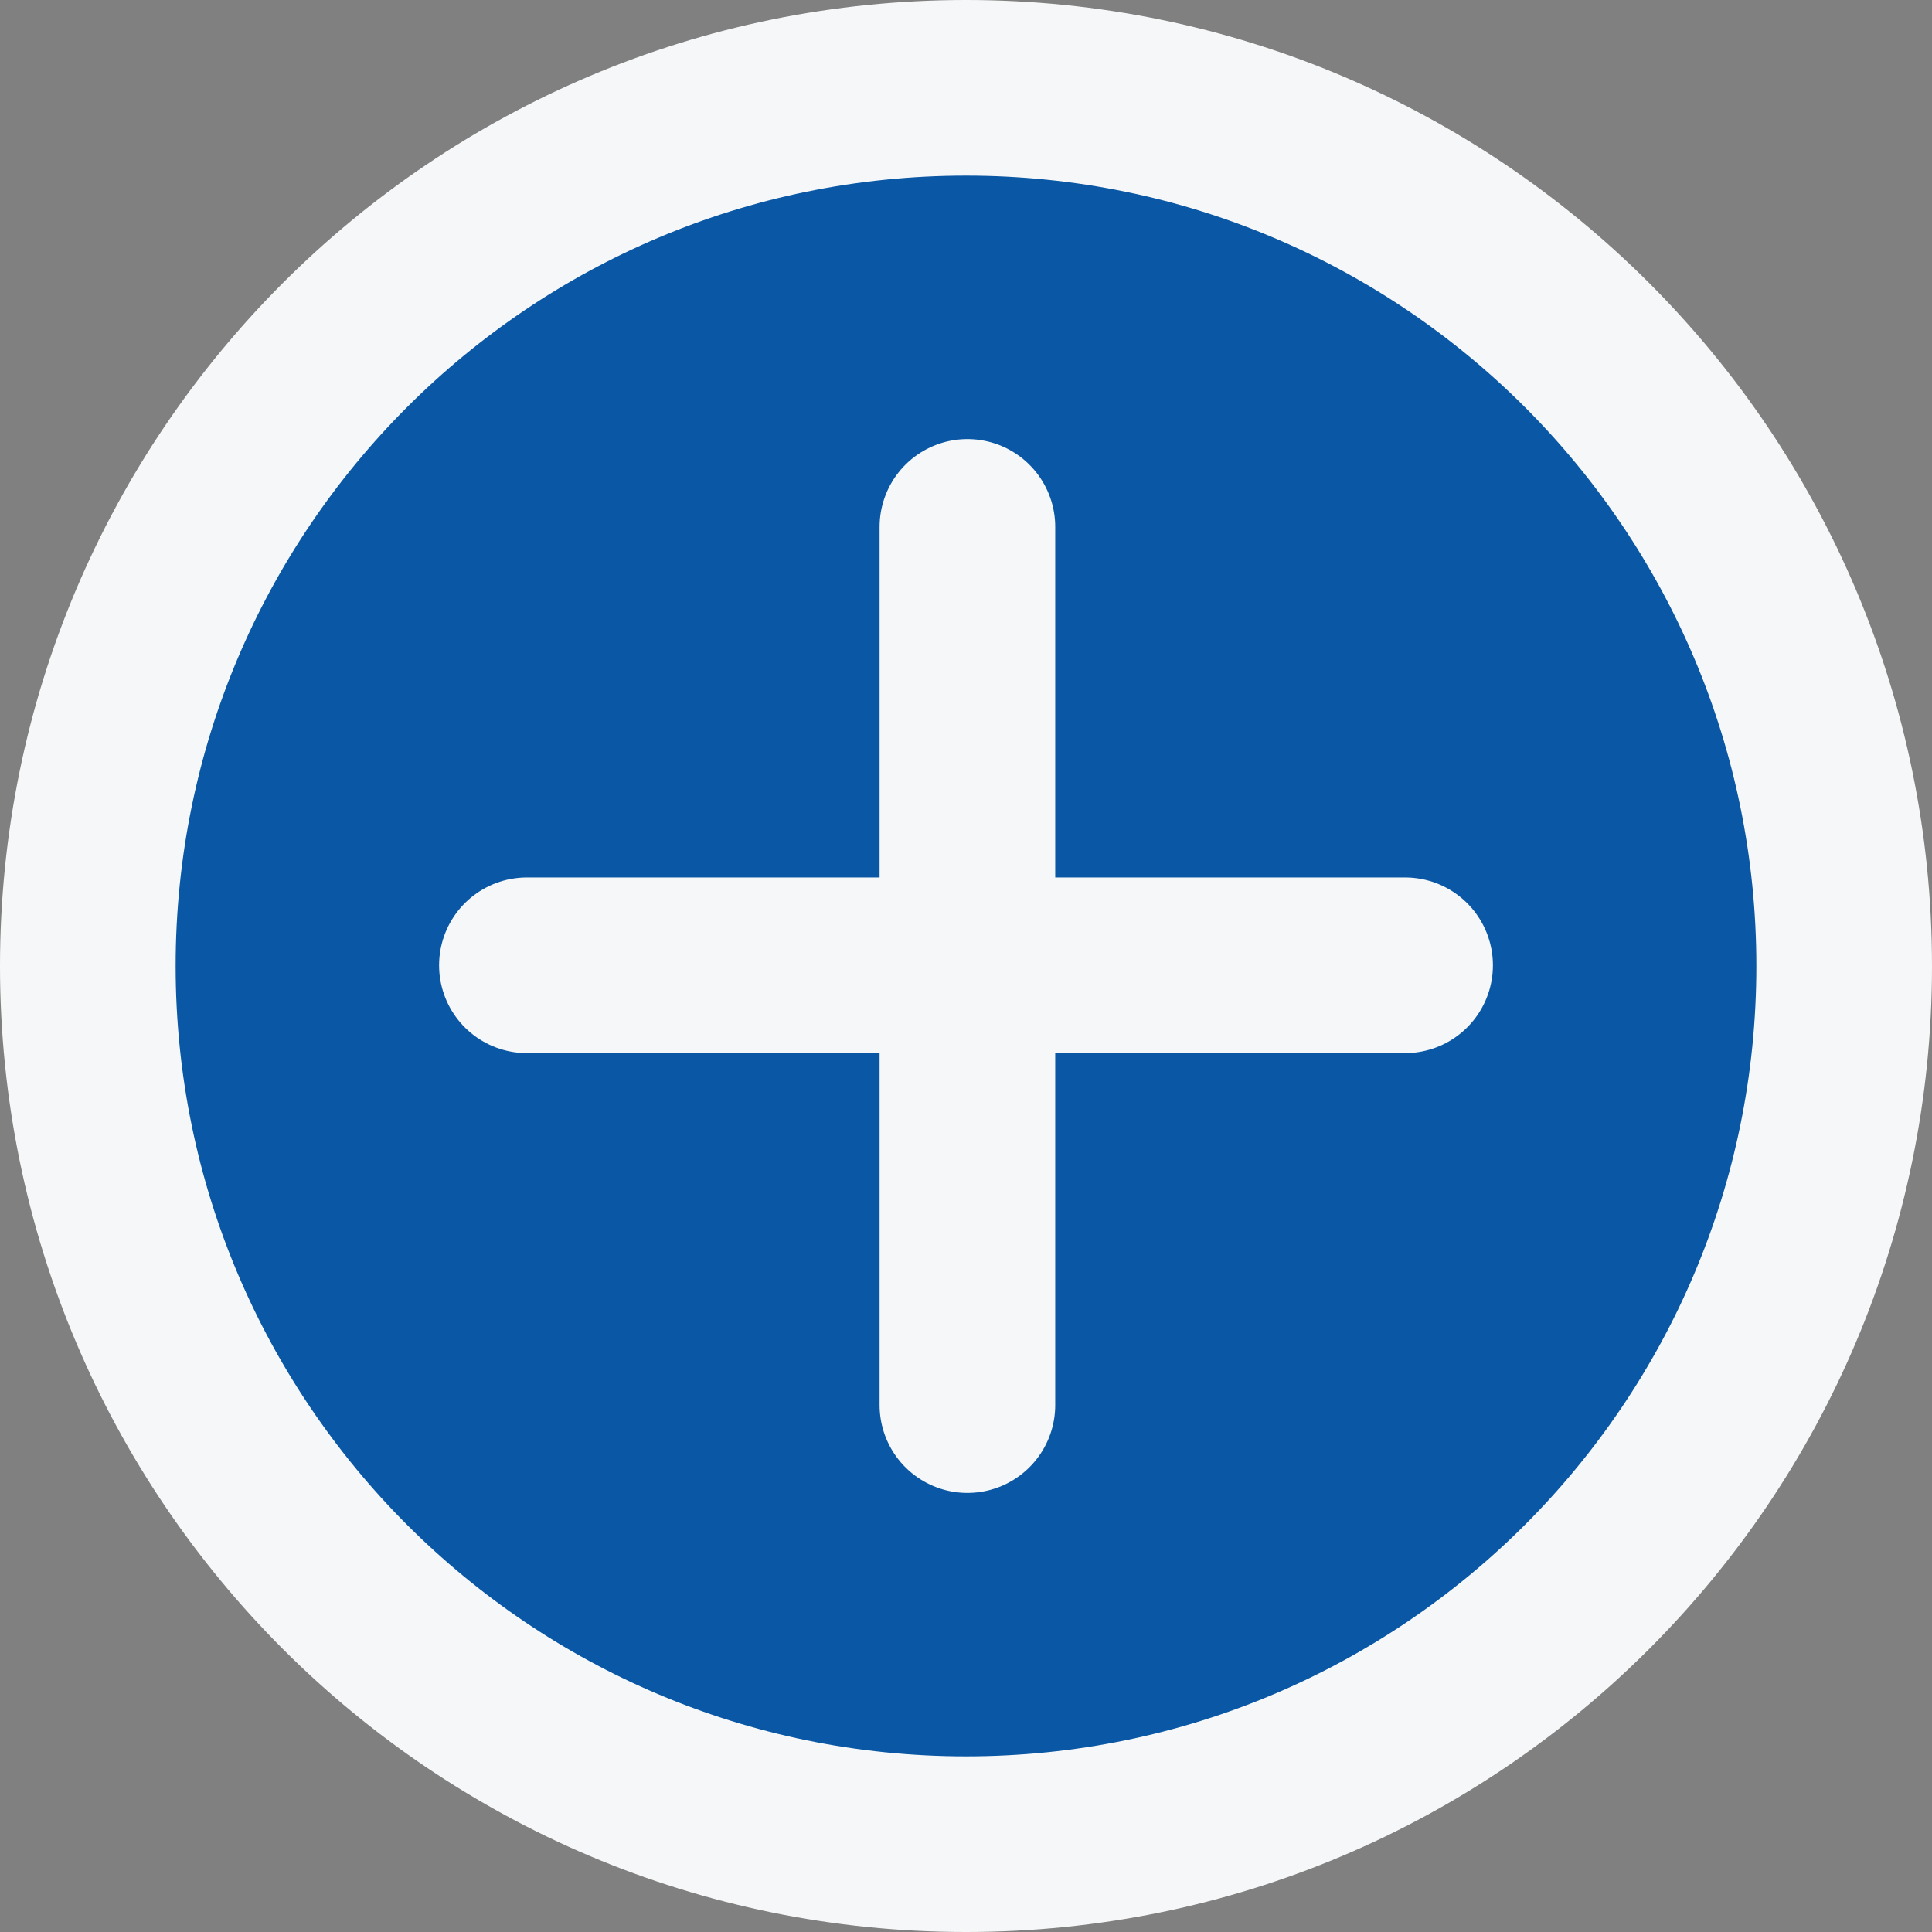 <svg width="22" height="22" viewBox="0 0 22 22" fill="none" xmlns="http://www.w3.org/2000/svg">
<rect x="0" y="0" width="22" height="22" fill="#808080" stroke="none"/>
<path d="M11 21C16.523 21 21 16.523 21 11C21 5.477 16.523 1 11 1C5.477 1 1 5.477 1 11C1 16.523 5.477 21 11 21Z" fill="#0A58A5" stroke="#F6F7F8" stroke-width="2" stroke-miterlimit="10" stroke-linecap="round"/>
<path d="M11.016 16V6" stroke="#F6F7F8" stroke-width="2" stroke-miterlimit="10" stroke-linecap="round"/>
<path d="M6 10.992H16" stroke="#F6F7F8" stroke-width="2" stroke-miterlimit="10" stroke-linecap="round"/>
</svg>
